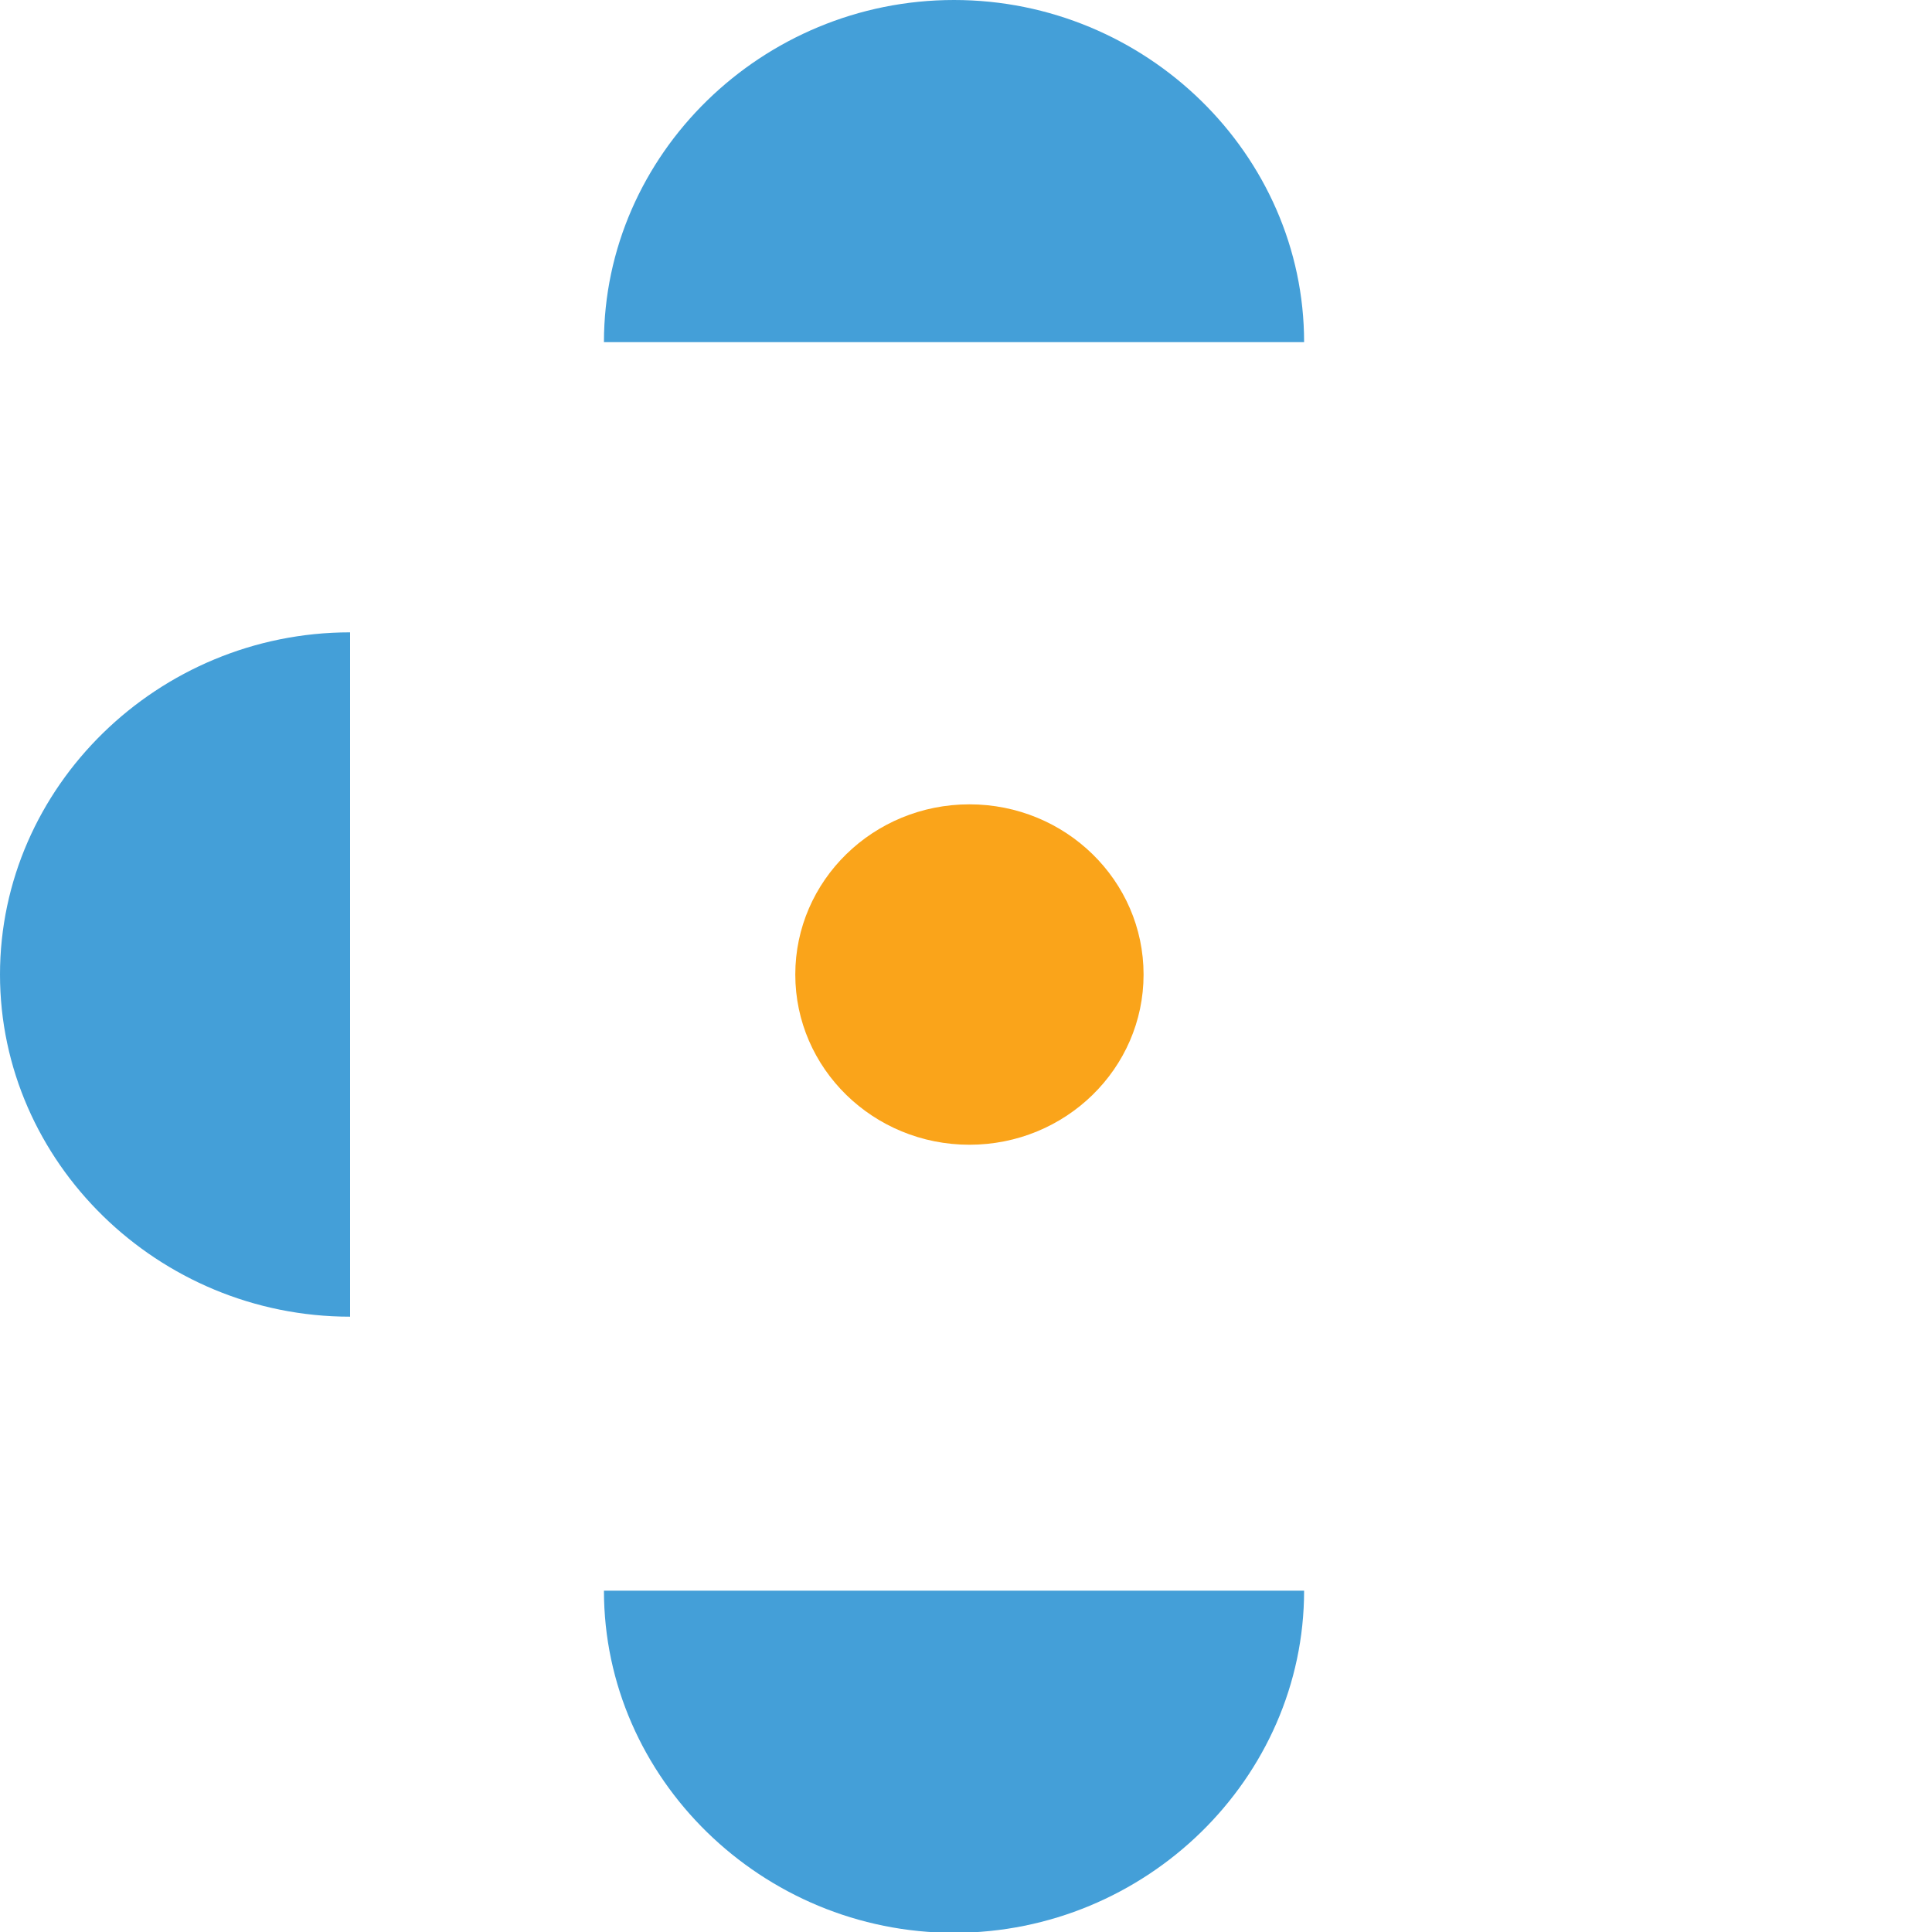 <svg width="600" height="600" viewBox="0 0 600 600" fill="none" xmlns="http://www.w3.org/2000/svg">
<g clip-path="url(#clip0_1702_1465)">
<path d="M108.72 302.651V408.908C49.074 408.908 0 360.947 0 302.651C0 244.355 49.074 196.379 108.72 196.379V302.637V302.651Z" fill="#449FD8"/>
<path d="M296.281 493.996H405C405 552.292 355.926 600.253 296.281 600.253C236.635 600.253 187.561 552.278 187.561 493.996H296.281Z" fill="#449FD8"/>
<path d="M296.281 106.258H405C405 47.975 355.926 0 296.281 0C236.635 0 187.561 47.975 187.561 106.258H296.281Z" fill="#449FD8"/>
<path d="M301.065 355.509C330.934 355.509 355.147 331.844 355.147 302.651C355.147 273.459 330.934 249.794 301.065 249.794C271.197 249.794 246.984 273.459 246.984 302.651C246.984 331.844 271.197 355.509 301.065 355.509Z" fill="#FAA41A"/>
</g>
<defs>
<clipPath id="clip0_1702_1465">
<rect width="600" height="600" fill="white"/>
</clipPath>
</defs>
</svg>
